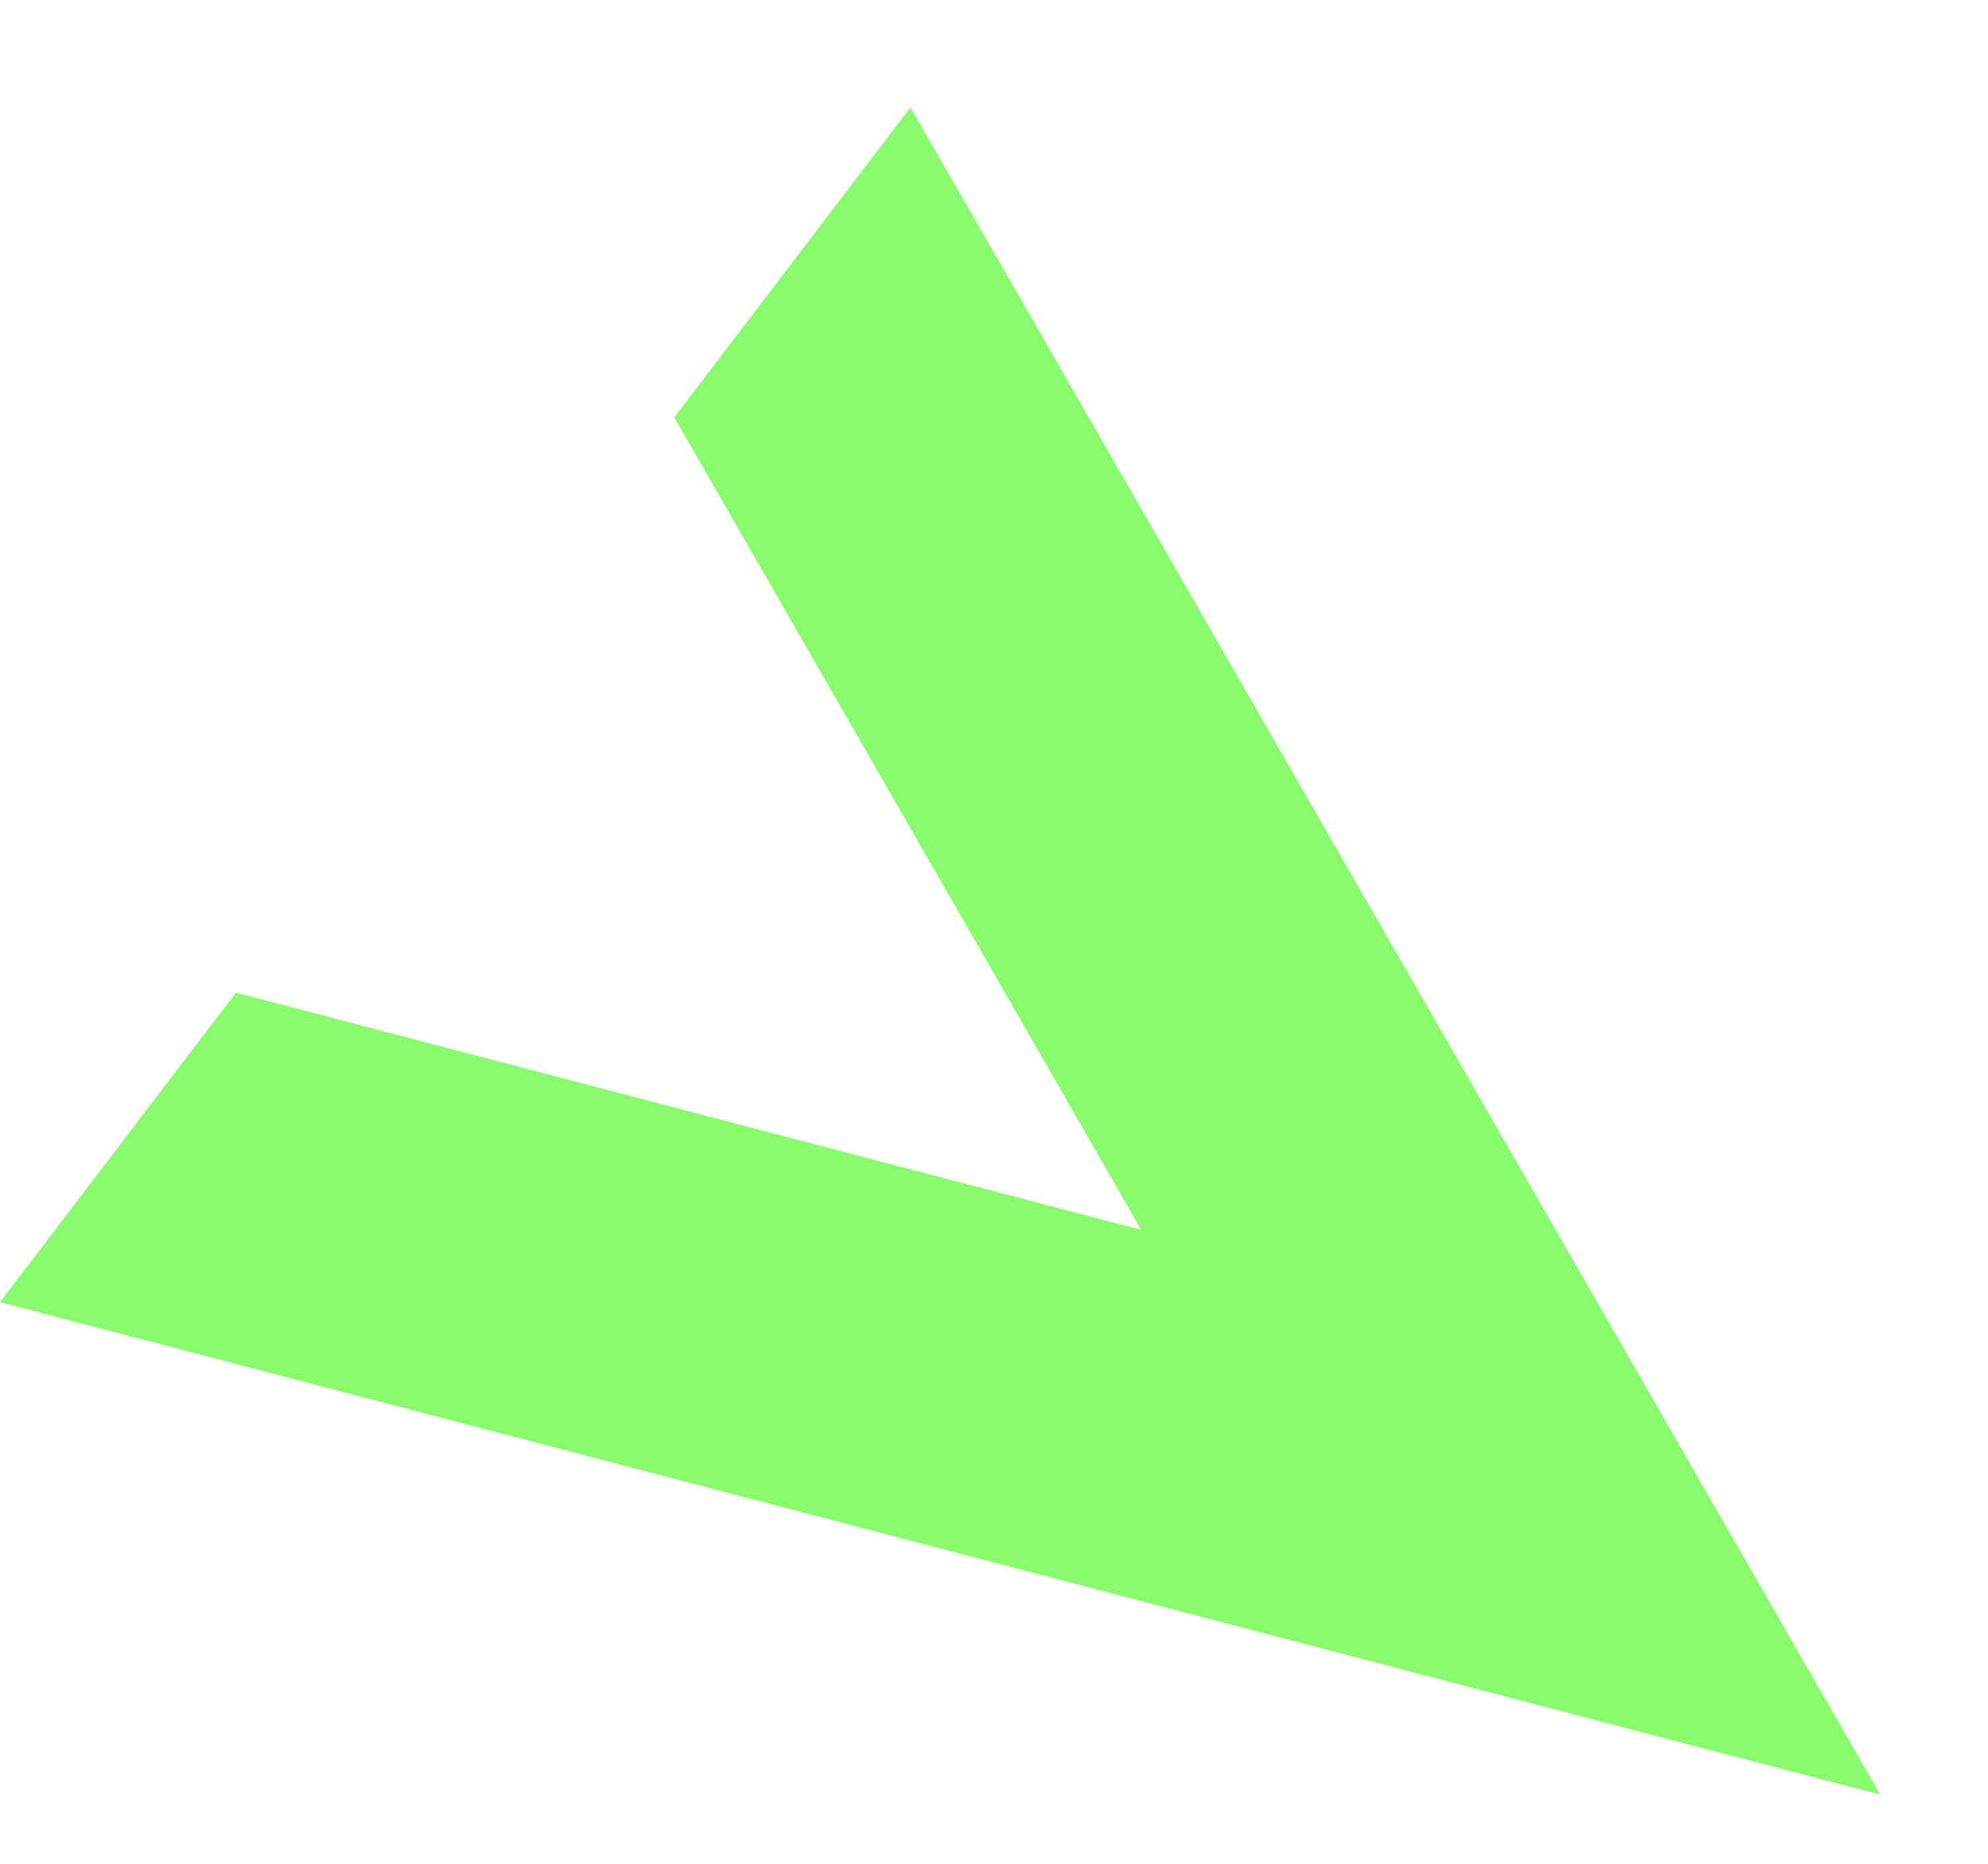 <svg width="16" height="15" viewBox="0 0 16 15" fill="none" xmlns="http://www.w3.org/2000/svg">
<path d="M15.133 14.444L7.328 0.864L5.427 3.359L9.185 9.898L1.899 7.989L0 10.48L15.133 14.444Z" fill="#88FC6C"/>
</svg>
